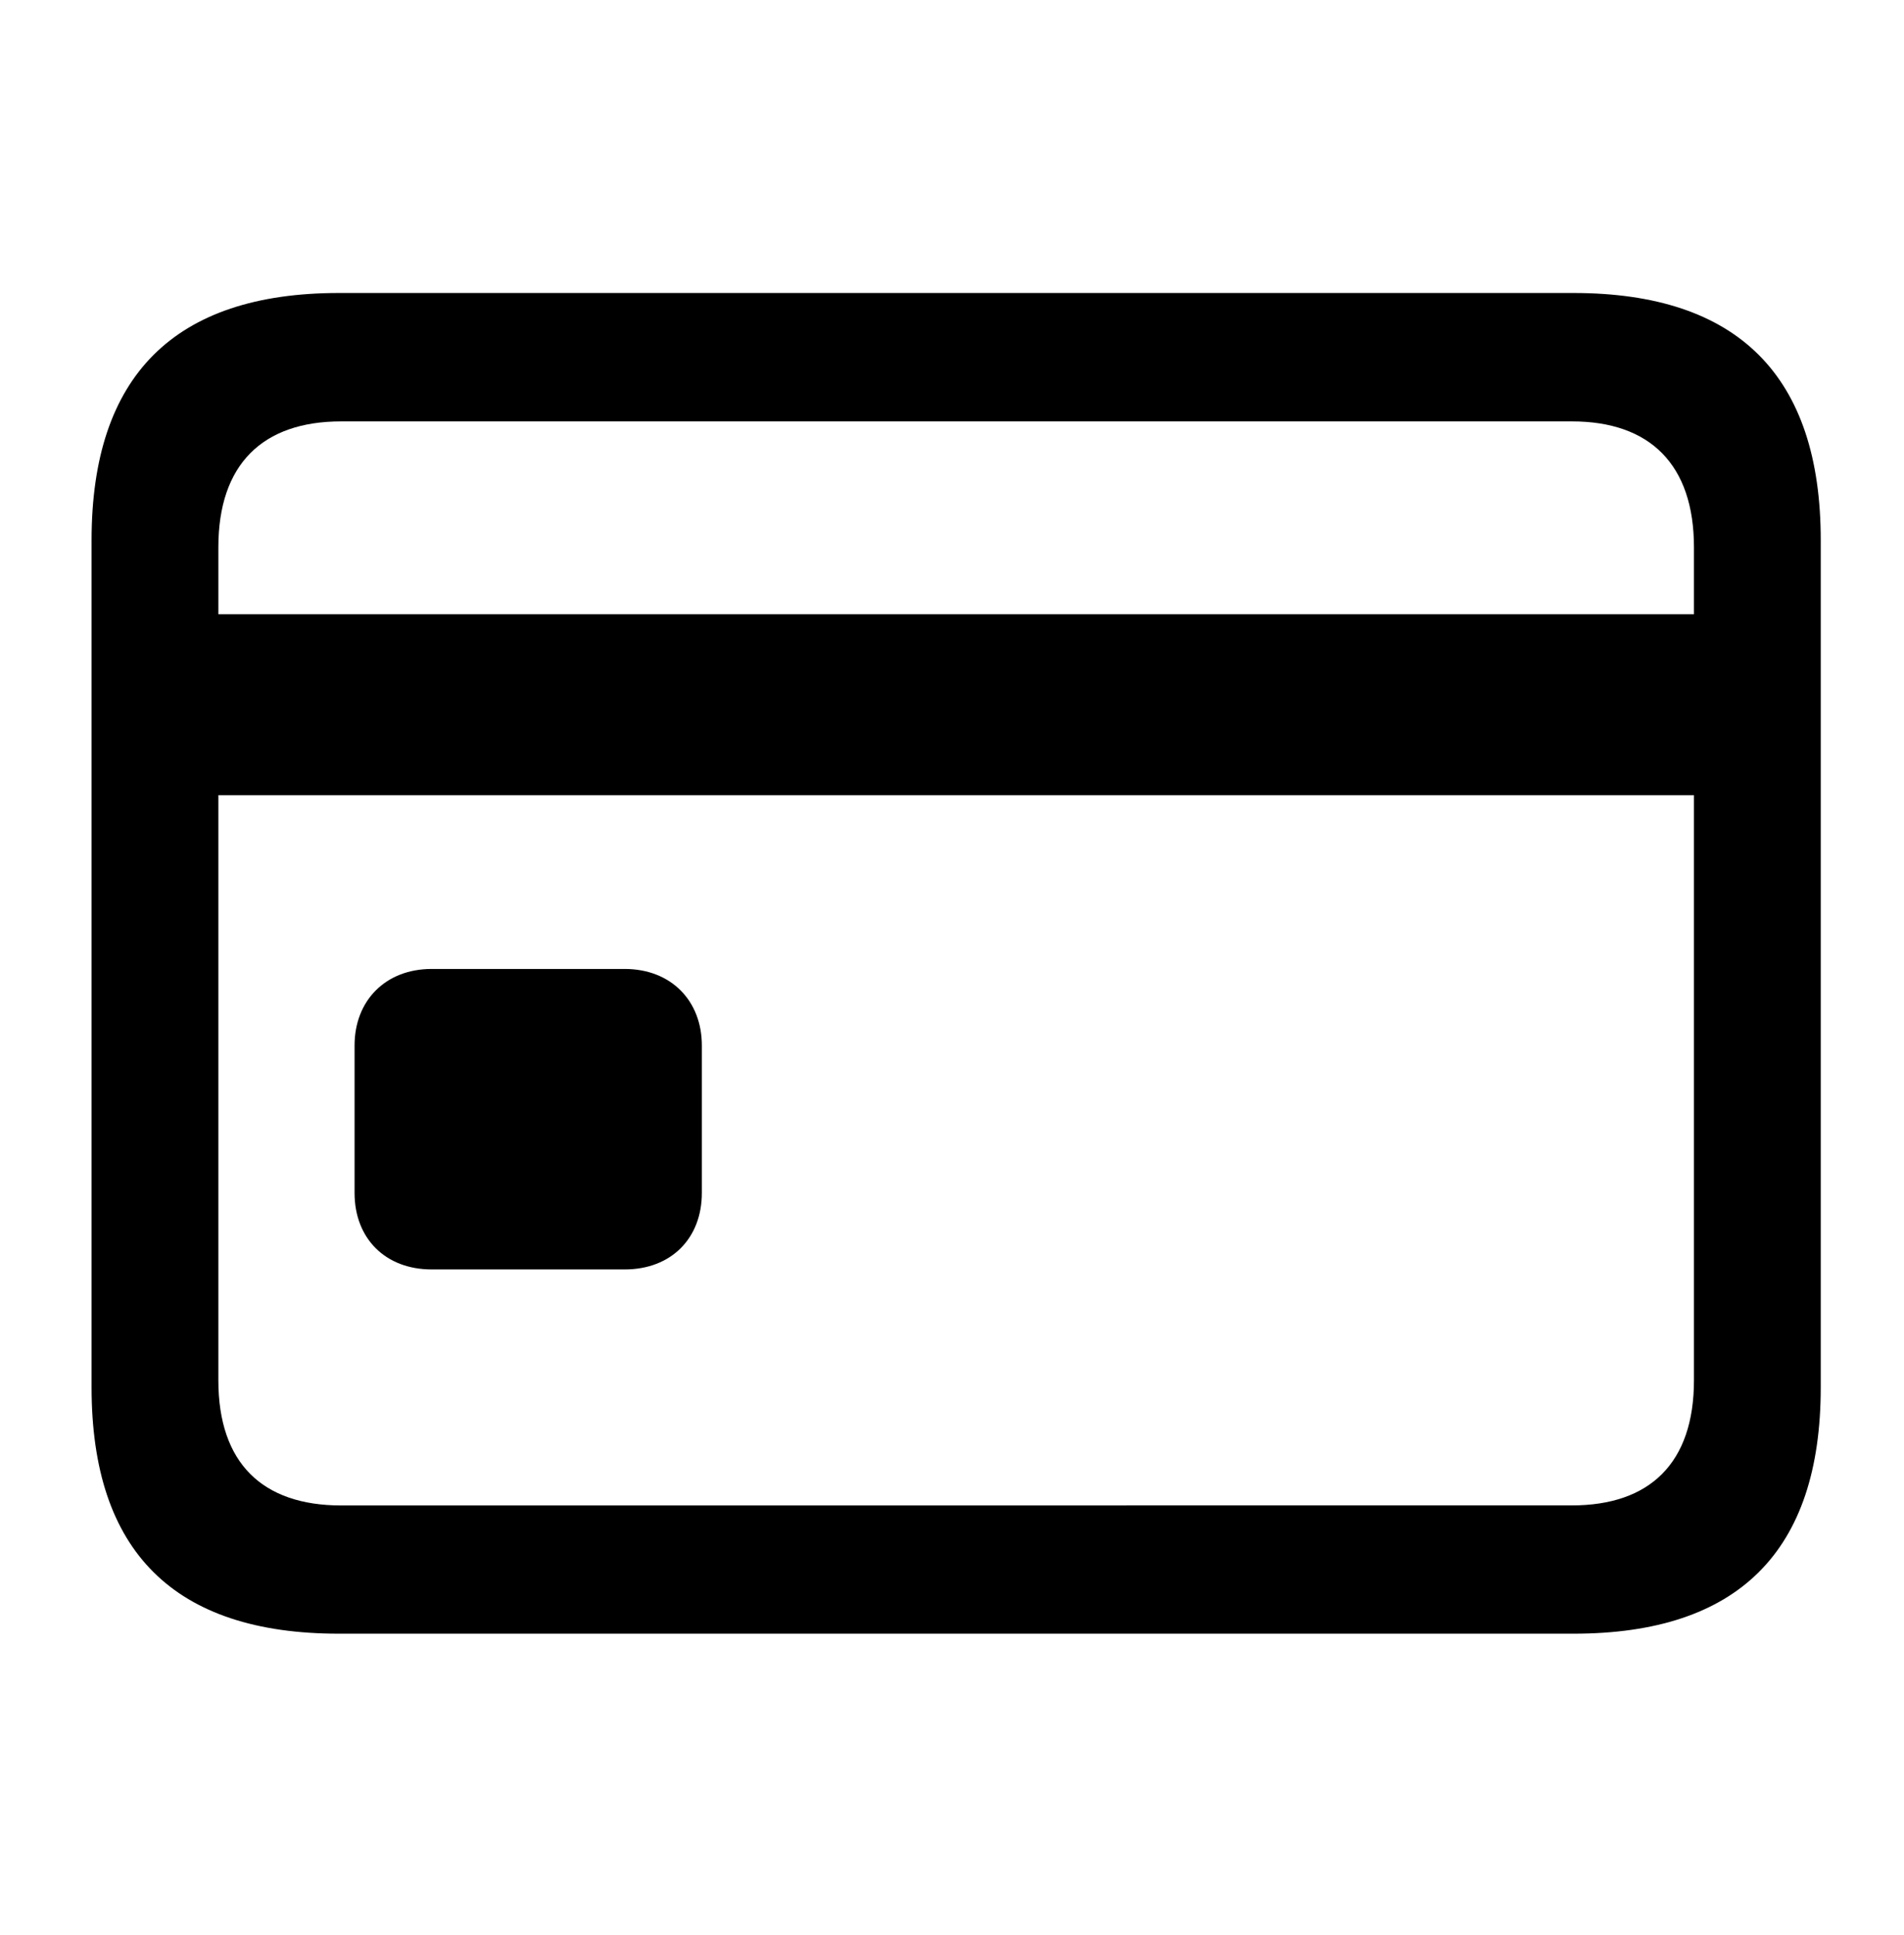 <svg width="63" height="64" viewBox="0 0 63 64" fill="none" xmlns="http://www.w3.org/2000/svg">
<path d="M11.212 54.041H52.063C57.508 54.041 60.245 51.326 60.245 45.895V17.867C60.245 12.435 57.508 9.692 52.063 9.692H11.212C5.767 9.692 3.03 12.435 3.03 17.867V45.895C3.03 51.326 5.766 54.041 11.212 54.041ZM7.225 18.105C7.225 15.362 8.685 13.939 11.29 13.939H52.011C54.59 13.939 56.05 15.362 56.05 18.105V20.319H7.225V18.105ZM11.29 49.799C8.684 49.799 7.225 48.4 7.225 45.659V26.304H56.05V45.657C56.05 48.399 54.59 49.797 52.011 49.797L11.29 49.799ZM14.285 41.992H20.669C22.207 41.992 23.223 40.964 23.223 39.461V34.583C23.223 33.107 22.207 32.052 20.669 32.052H14.285C12.748 32.052 11.732 33.107 11.732 34.583V39.461C11.732 40.964 12.748 41.992 14.285 41.992Z" fill="black"/>
</svg>
